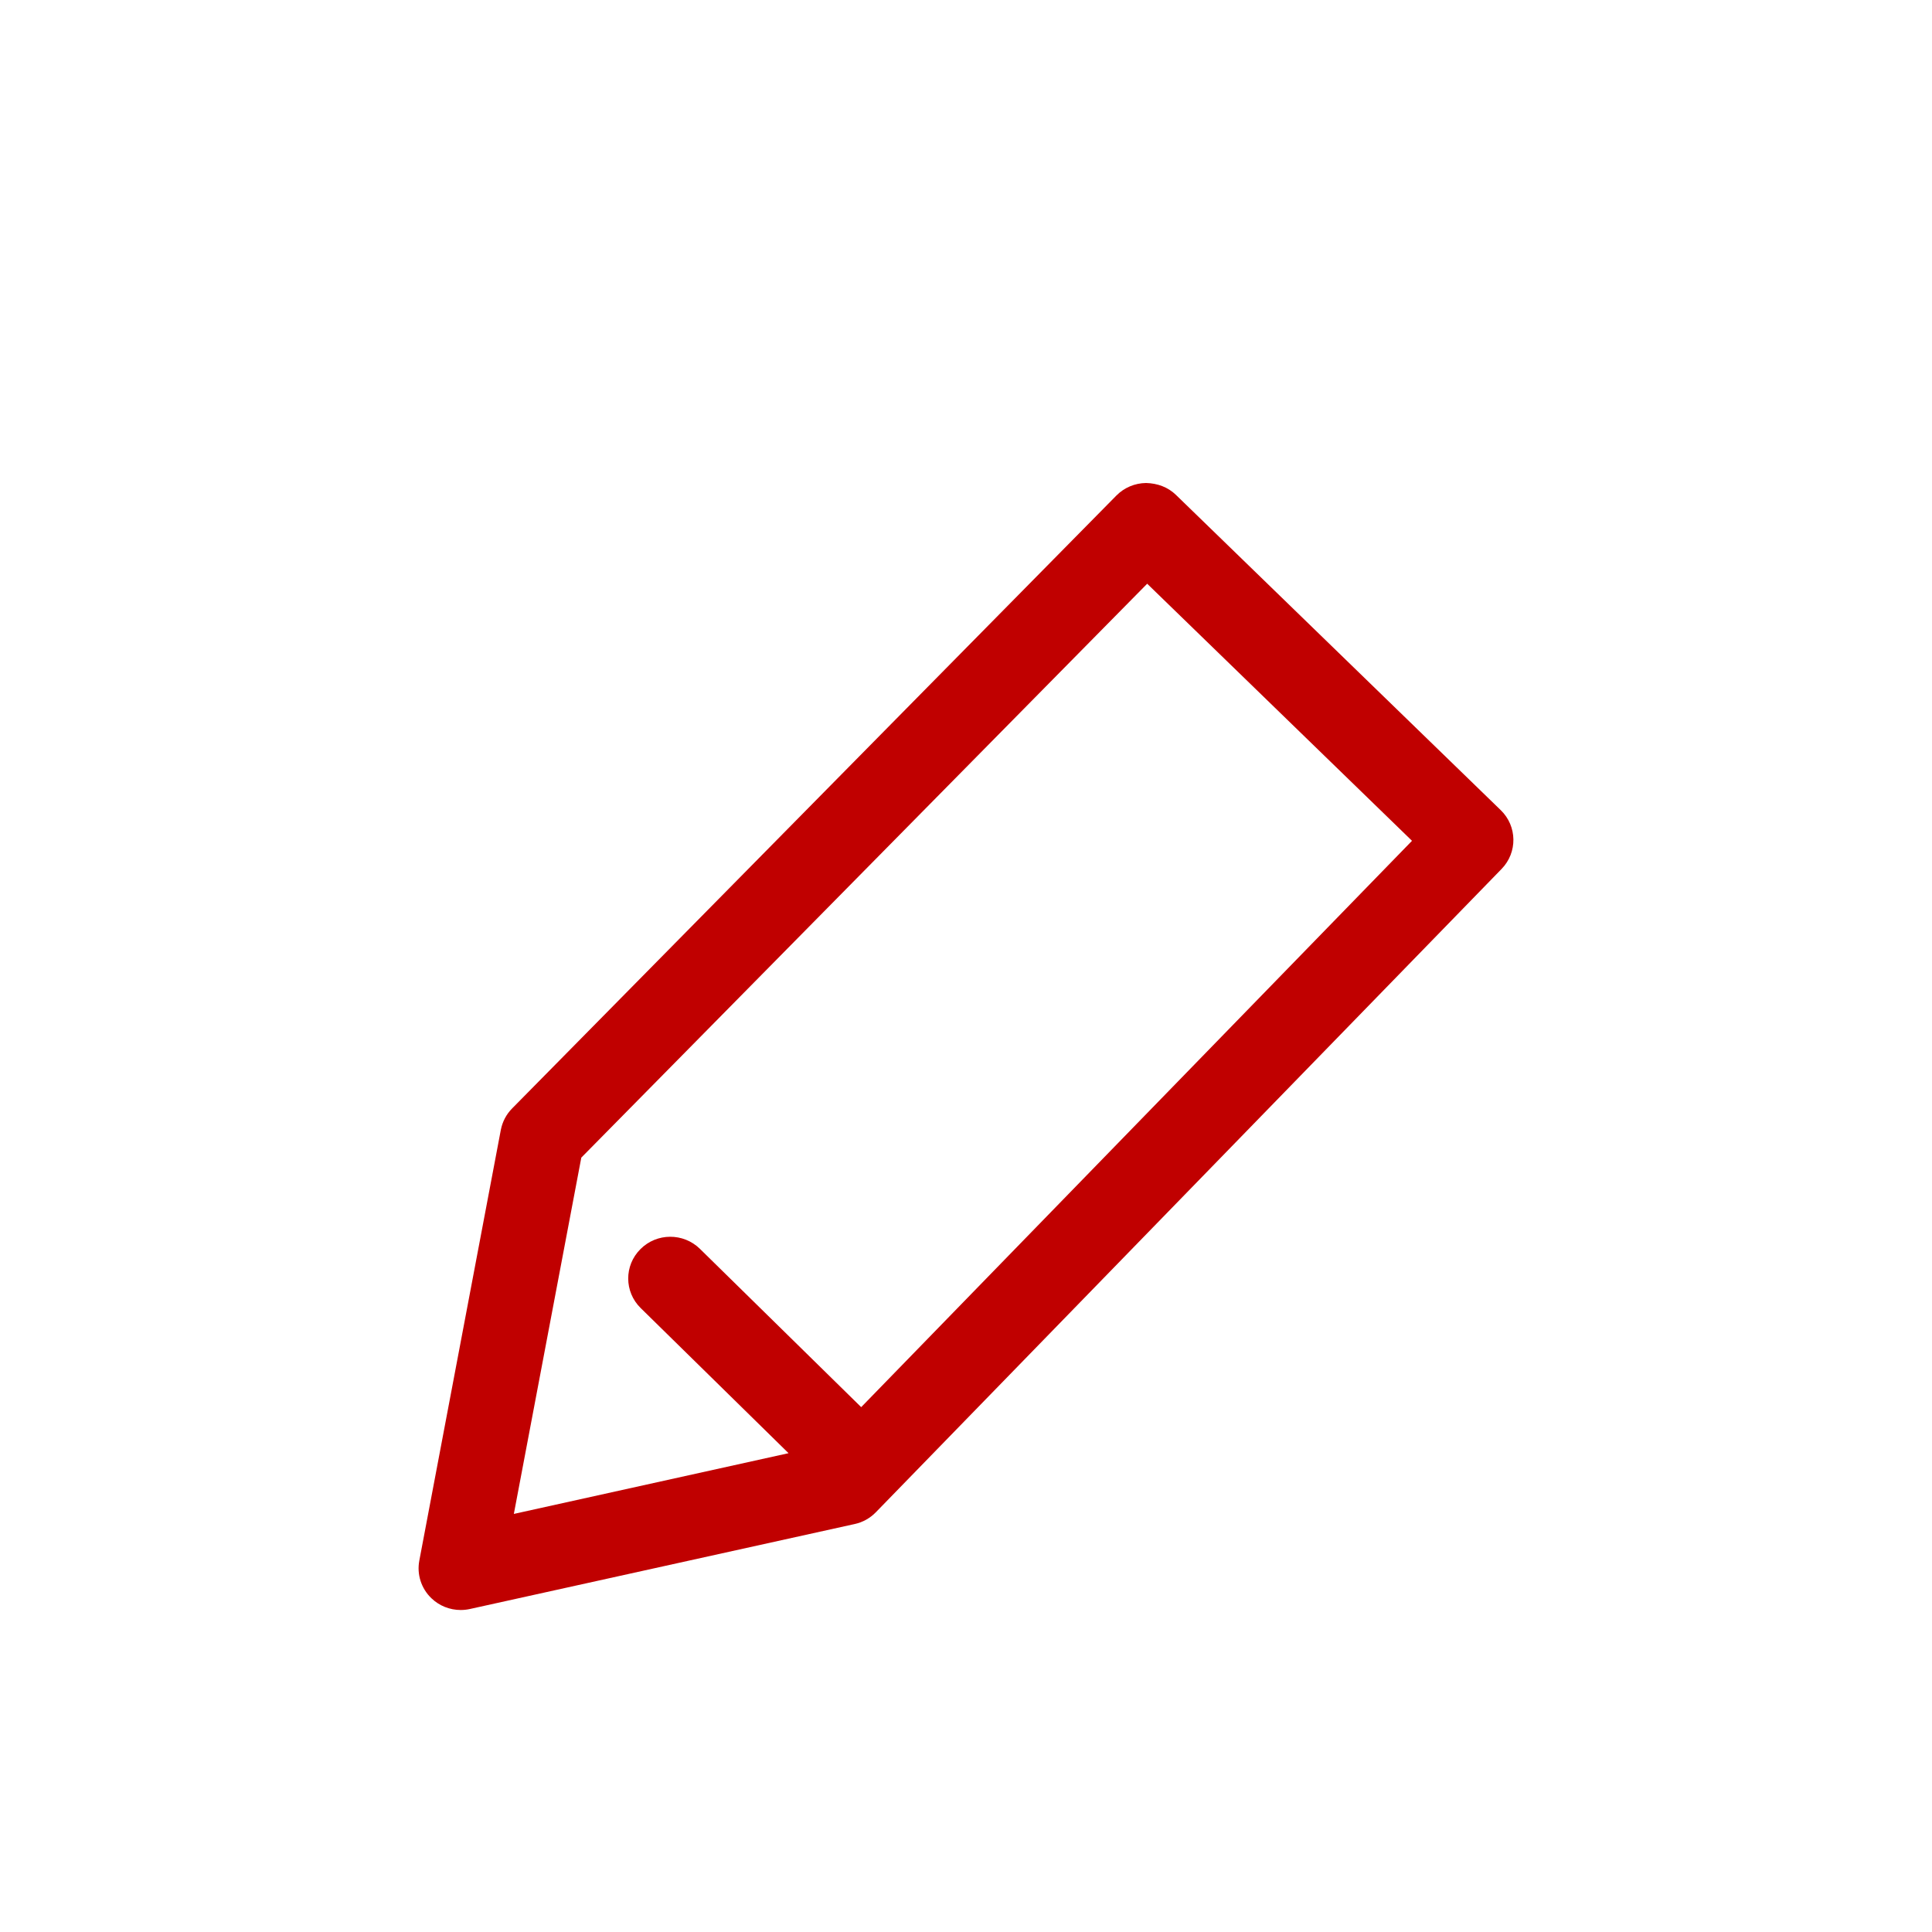 <?xml version="1.0" encoding="UTF-8"?>
<svg width="60px" height="60px" viewBox="0 0 60 60" version="1.1" xmlns="http://www.w3.org/2000/svg" xmlns:xlink="http://www.w3.org/1999/xlink">
    <title>write</title>
    <defs>
        <filter x="-2.9%" y="-26.4%" width="105.9%" height="140.0%" filterUnits="objectBoundingBox" id="filter-1">
            <feOffset dx="0" dy="2" in="SourceAlpha" result="shadowOffsetOuter1"></feOffset>
            <feGaussianBlur stdDeviation="2" in="shadowOffsetOuter1" result="shadowBlurOuter1"></feGaussianBlur>
            <feColorMatrix values="0 0 0 0 0   0 0 0 0 0   0 0 0 0 0  0 0 0 0.5 0" type="matrix" in="shadowBlurOuter1" result="shadowMatrixOuter1"></feColorMatrix>
            <feMerge>
                <feMergeNode in="shadowMatrixOuter1"></feMergeNode>
                <feMergeNode in="SourceGraphic"></feMergeNode>
            </feMerge>
        </filter>
        <linearGradient x1="50%" y1="0%" x2="50%" y2="73.432%" id="linearGradient-2">
            <stop stop-color="#FFE2A0" offset="0%"></stop>
            <stop stop-color="#FFFFFF" offset="100%"></stop>
        </linearGradient>
        <linearGradient x1="50%" y1="0%" x2="50%" y2="73.432%" id="linearGradient-3">
            <stop stop-color="#C00000" offset="0%"></stop>
            <stop stop-color="#C00000" offset="100%"></stop>
        </linearGradient>
    </defs>
    <g id="页面-1" stroke="none" stroke-width="1" fill="none" fill-rule="evenodd">
        <g id="TAB-01大赛简介" transform="translate(-451, -7047)" fill-rule="nonzero">
            <g id="底部按钮" filter="url(#filter-1)" transform="translate(0, 7022)">
                <g id="write" transform="translate(460, 34)">
                    <rect id="矩形" fill="#C00000" opacity="0" x="0" y="0" width="42" height="42"></rect>
                    <path d="M37.608,14.161 L27.521,4.37 C27.273,4.129 26.949,4.009 26.592,4 C26.244,4.004 25.912,4.144 25.67,4.39 L6.905,23.423 C6.724,23.605 6.603,23.838 6.554,24.088 L4.022,37.467 C3.941,37.896 4.083,38.334 4.399,38.636 C4.645,38.873 4.972,39 5.308,39 C5.402,39 5.499,38.99 5.593,38.969 L17.544,36.33 C17.794,36.276 18.022,36.148 18.2,35.965 L37.635,15.984 C38.132,15.472 38.12,14.658 37.608,14.161 Z M17.745,32.7 L12.738,27.785 C12.224,27.28 11.395,27.284 10.889,27.793 C10.38,28.301 10.384,29.12 10.897,29.623 L15.489,34.13 L6.958,36.016 L9.053,24.951 L26.627,7.128 L34.851,15.112 L17.745,32.7 Z" id="形状" fill="url(#linearGradient-3)"></path>
                </g>
            </g>
        </g>
    </g>
</svg>
